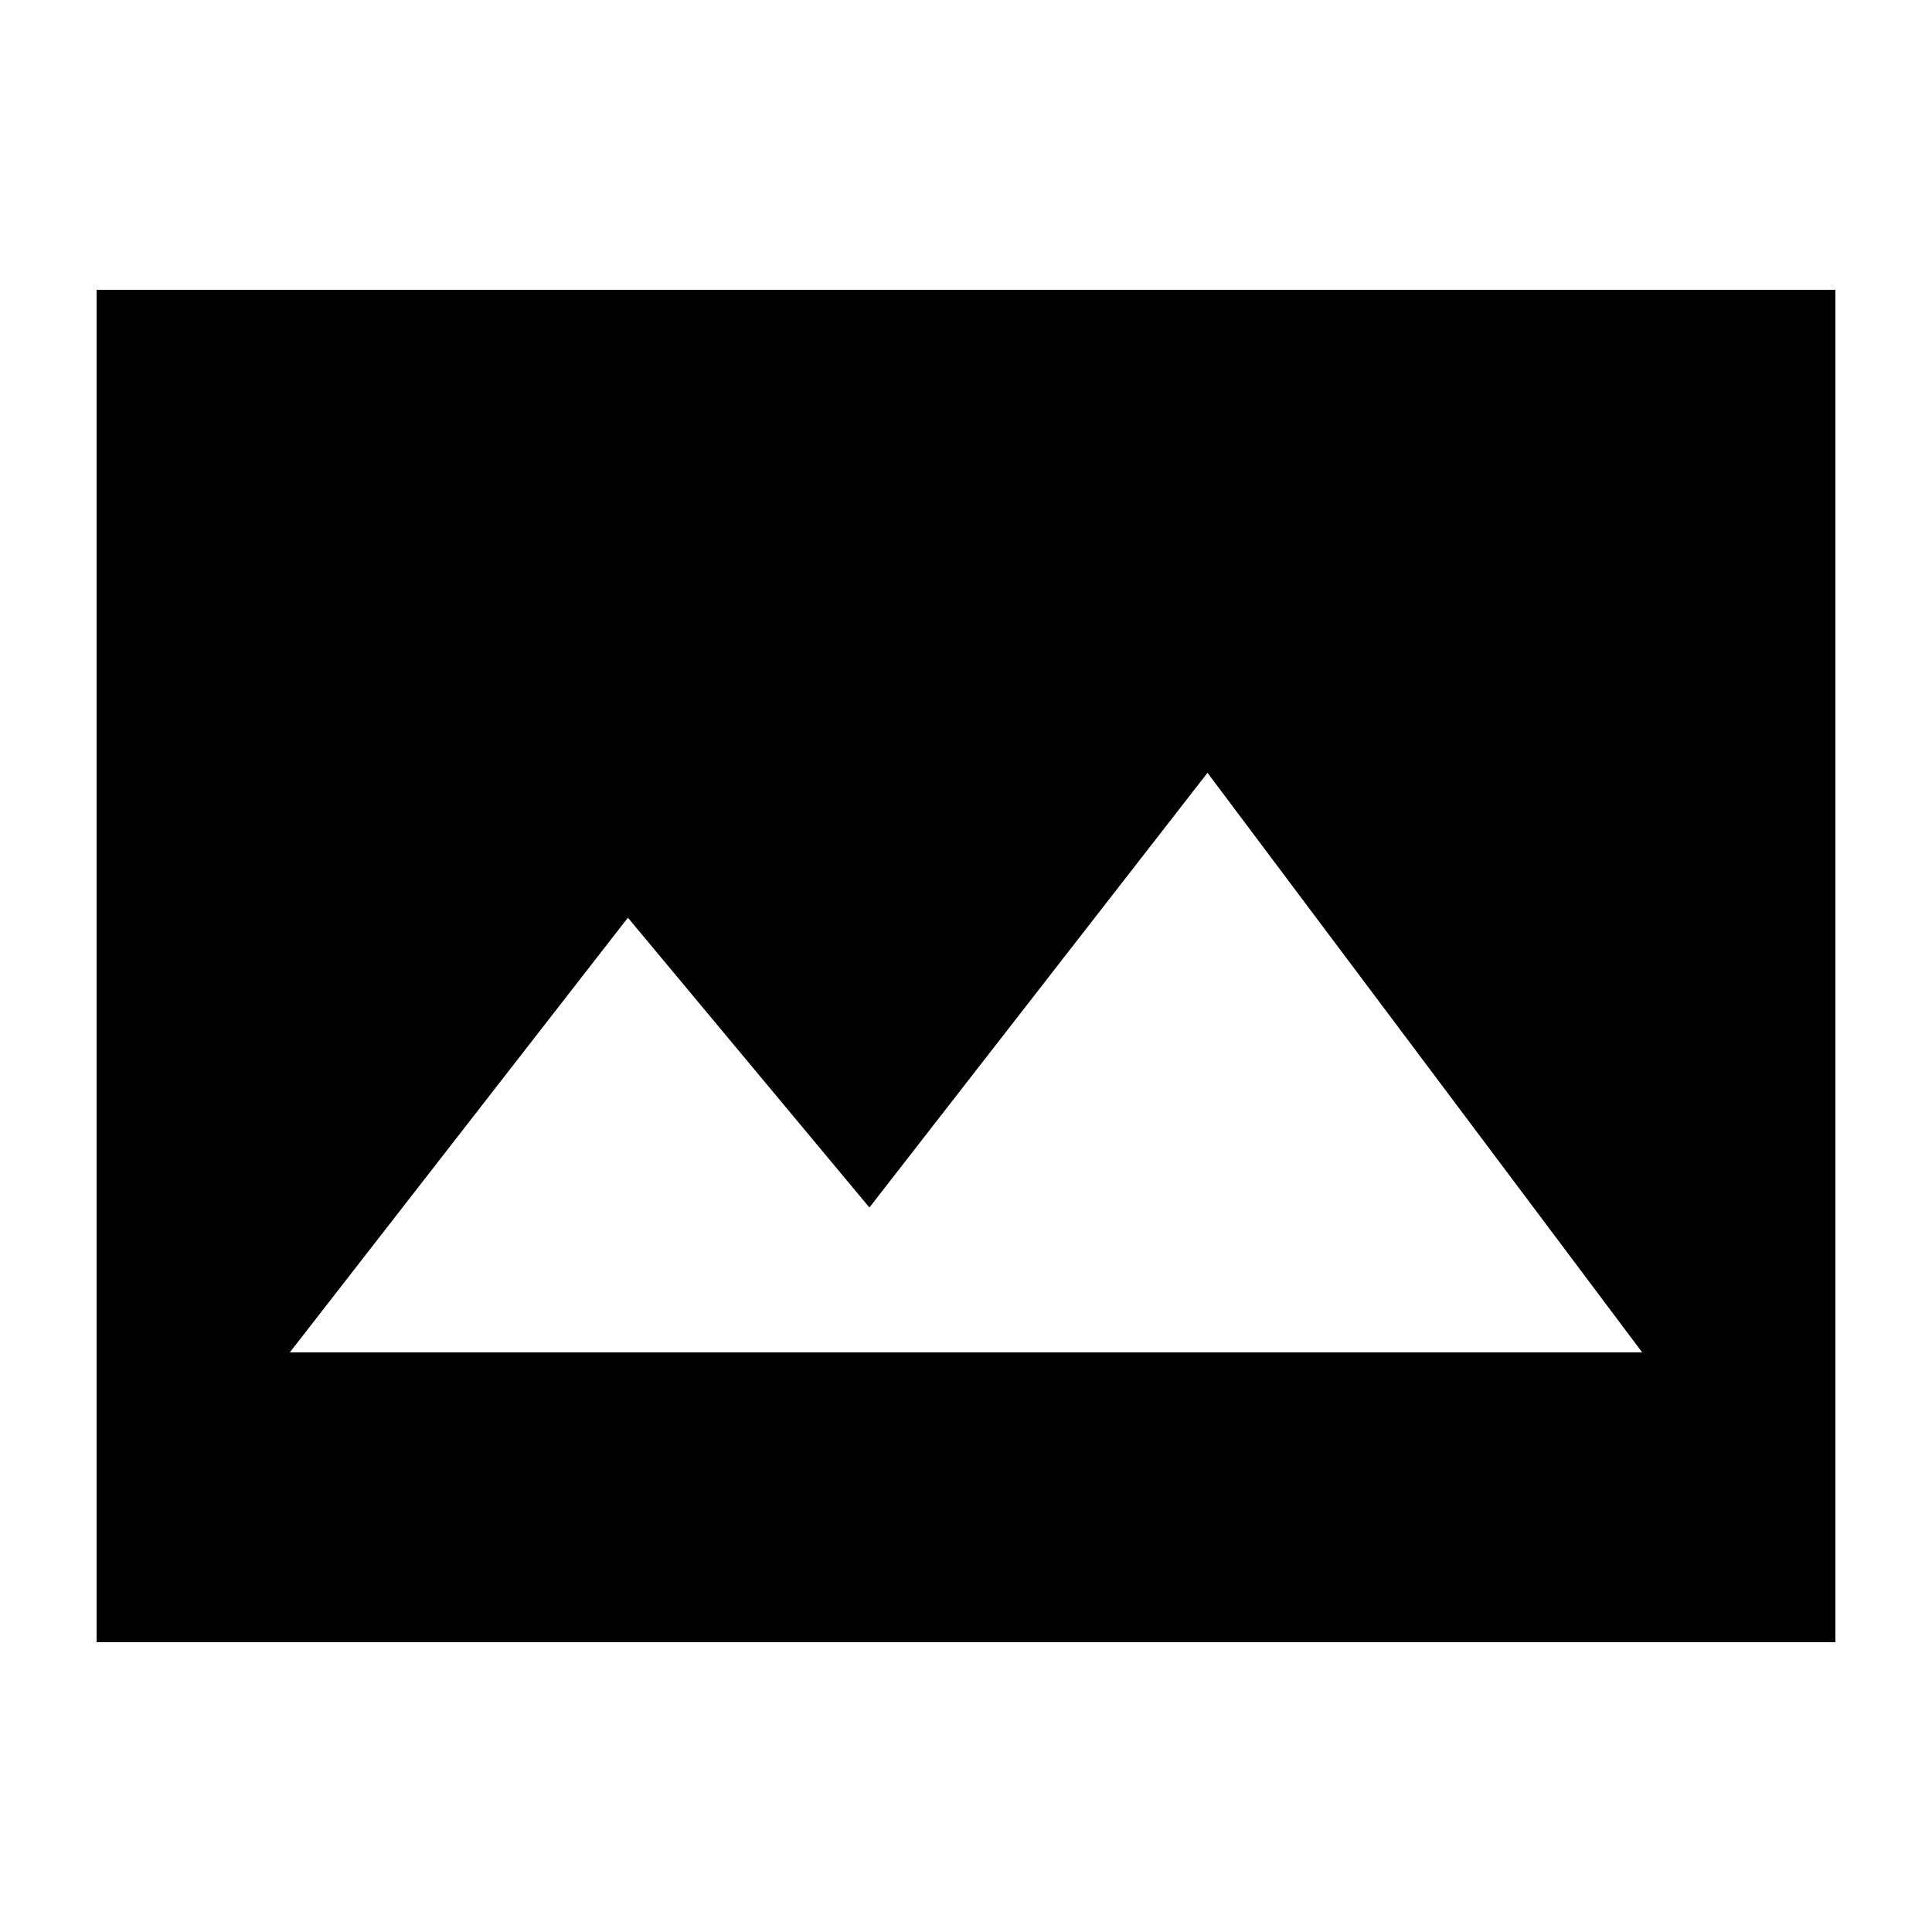 <?xml version="1.0" encoding="UTF-8"?>
<svg xmlns="http://www.w3.org/2000/svg" width="20" height="20" viewBox="0 0 20 20">
	<title>
		image layout frameless
	</title>
	<path d="M19 3H1v14h18zM3 14l3.5-4.5 2.5 3L12.5 8l4.5 6z"/>
	<path d="M19 5H1V3h18zm0 12H1v-2h18z"/>
</svg>
